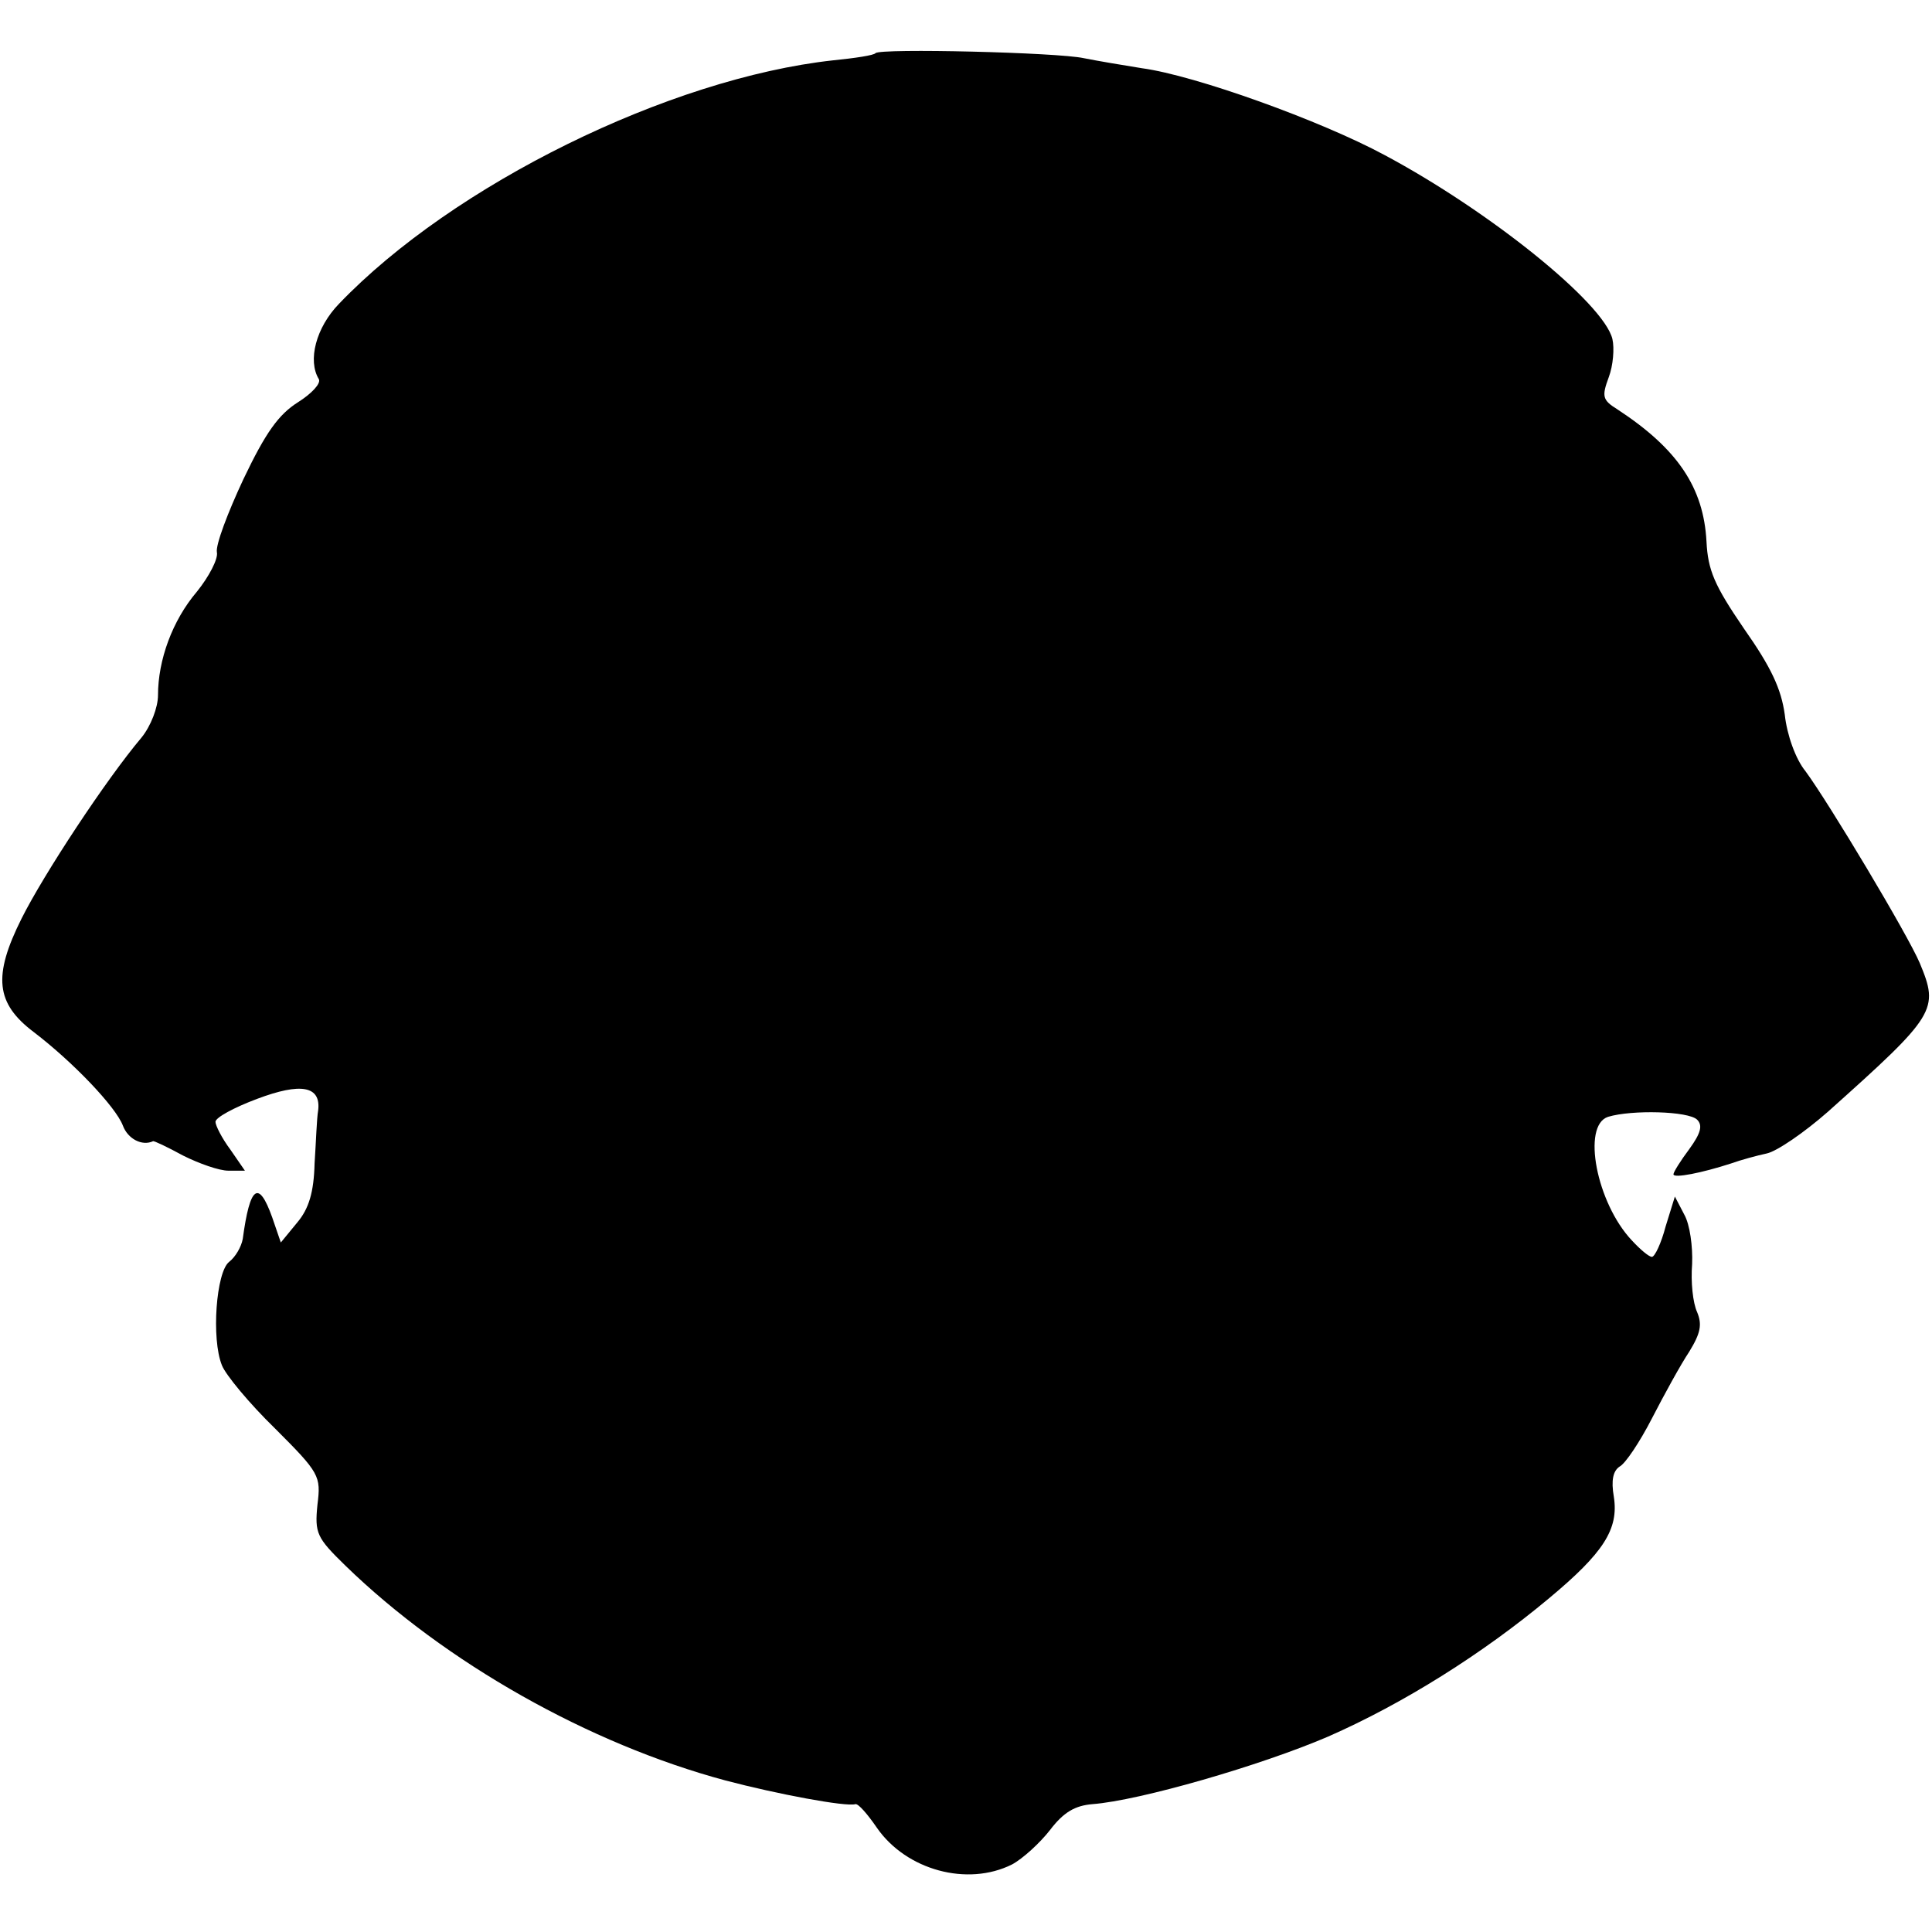 <?xml version="1.0" standalone="no"?>
<!DOCTYPE svg PUBLIC "-//W3C//DTD SVG 20010904//EN"
 "http://www.w3.org/TR/2001/REC-SVG-20010904/DTD/svg10.dtd">
<svg version="1.0" xmlns="http://www.w3.org/2000/svg"
 width="269pt" height="269pt" viewBox="0 0 269 269"
 preserveAspectRatio="xMidYMid meet">
<g transform="translate(0,269) scale(0.1,-0.1)"
fill="#000000" stroke="none">
<path d="M1219 2616 c-2 -3 -29 -7 -59 -10 -228 -25 -529 -173 -688 -339 -32
-33 -44 -79 -28 -105 3 -6 -10 -20 -29 -32 -27 -17 -45 -42 -76 -107 -22 -47
-39 -92 -37 -102 2 -9 -11 -34 -28 -55 -34 -40 -54 -95 -54 -144 0 -17 -10
-43 -23 -59 -49 -58 -136 -190 -167 -252 -40 -80 -36 -118 17 -158 55 -42 114
-104 124 -130 7 -19 27 -29 42 -22 1 1 20 -8 42 -20 22 -11 50 -21 63 -21 l23
0 -20 29 c-12 16 -21 34 -21 39 0 6 26 20 58 32 61 23 89 18 85 -16 -2 -11 -3
-44 -5 -74 -1 -40 -8 -63 -24 -82 l-23 -28 -12 35 c-19 53 -31 44 -41 -30 -2
-11 -10 -25 -19 -32 -18 -14 -25 -107 -10 -144 5 -13 38 -53 74 -88 62 -62 64
-66 59 -106 -4 -40 -1 -46 39 -85 139 -135 339 -248 529 -299 72 -19 168 -37
181 -33 4 1 17 -14 30 -33 41 -59 126 -82 188 -51 15 8 39 30 53 48 19 25 35
34 59 36 66 5 235 54 328 94 105 46 216 116 307 192 77 64 98 97 91 142 -4 23
-1 36 8 42 8 4 28 34 45 67 17 33 40 75 52 93 16 26 18 38 11 55 -6 13 -9 42
-7 67 1 24 -3 55 -11 69 l-13 25 -13 -42 c-6 -23 -15 -42 -19 -42 -4 0 -16 10
-28 23 -49 52 -70 160 -33 172 33 10 112 8 124 -4 8 -8 5 -19 -11 -41 -12 -16
-22 -32 -22 -35 0 -6 40 2 80 15 14 5 36 11 50 14 14 3 52 29 85 58 151 135
155 142 128 207 -17 40 -126 222 -159 267 -14 17 -26 51 -29 79 -5 36 -19 66
-57 120 -41 60 -50 81 -52 121 -4 75 -40 129 -124 184 -21 13 -22 18 -12 45 6
16 8 40 5 53 -12 50 -171 178 -317 256 -89 48 -264 111 -338 121 -25 4 -61 10
-81 14 -36 8 -283 14 -290 7z"/>
</g>
</svg>
